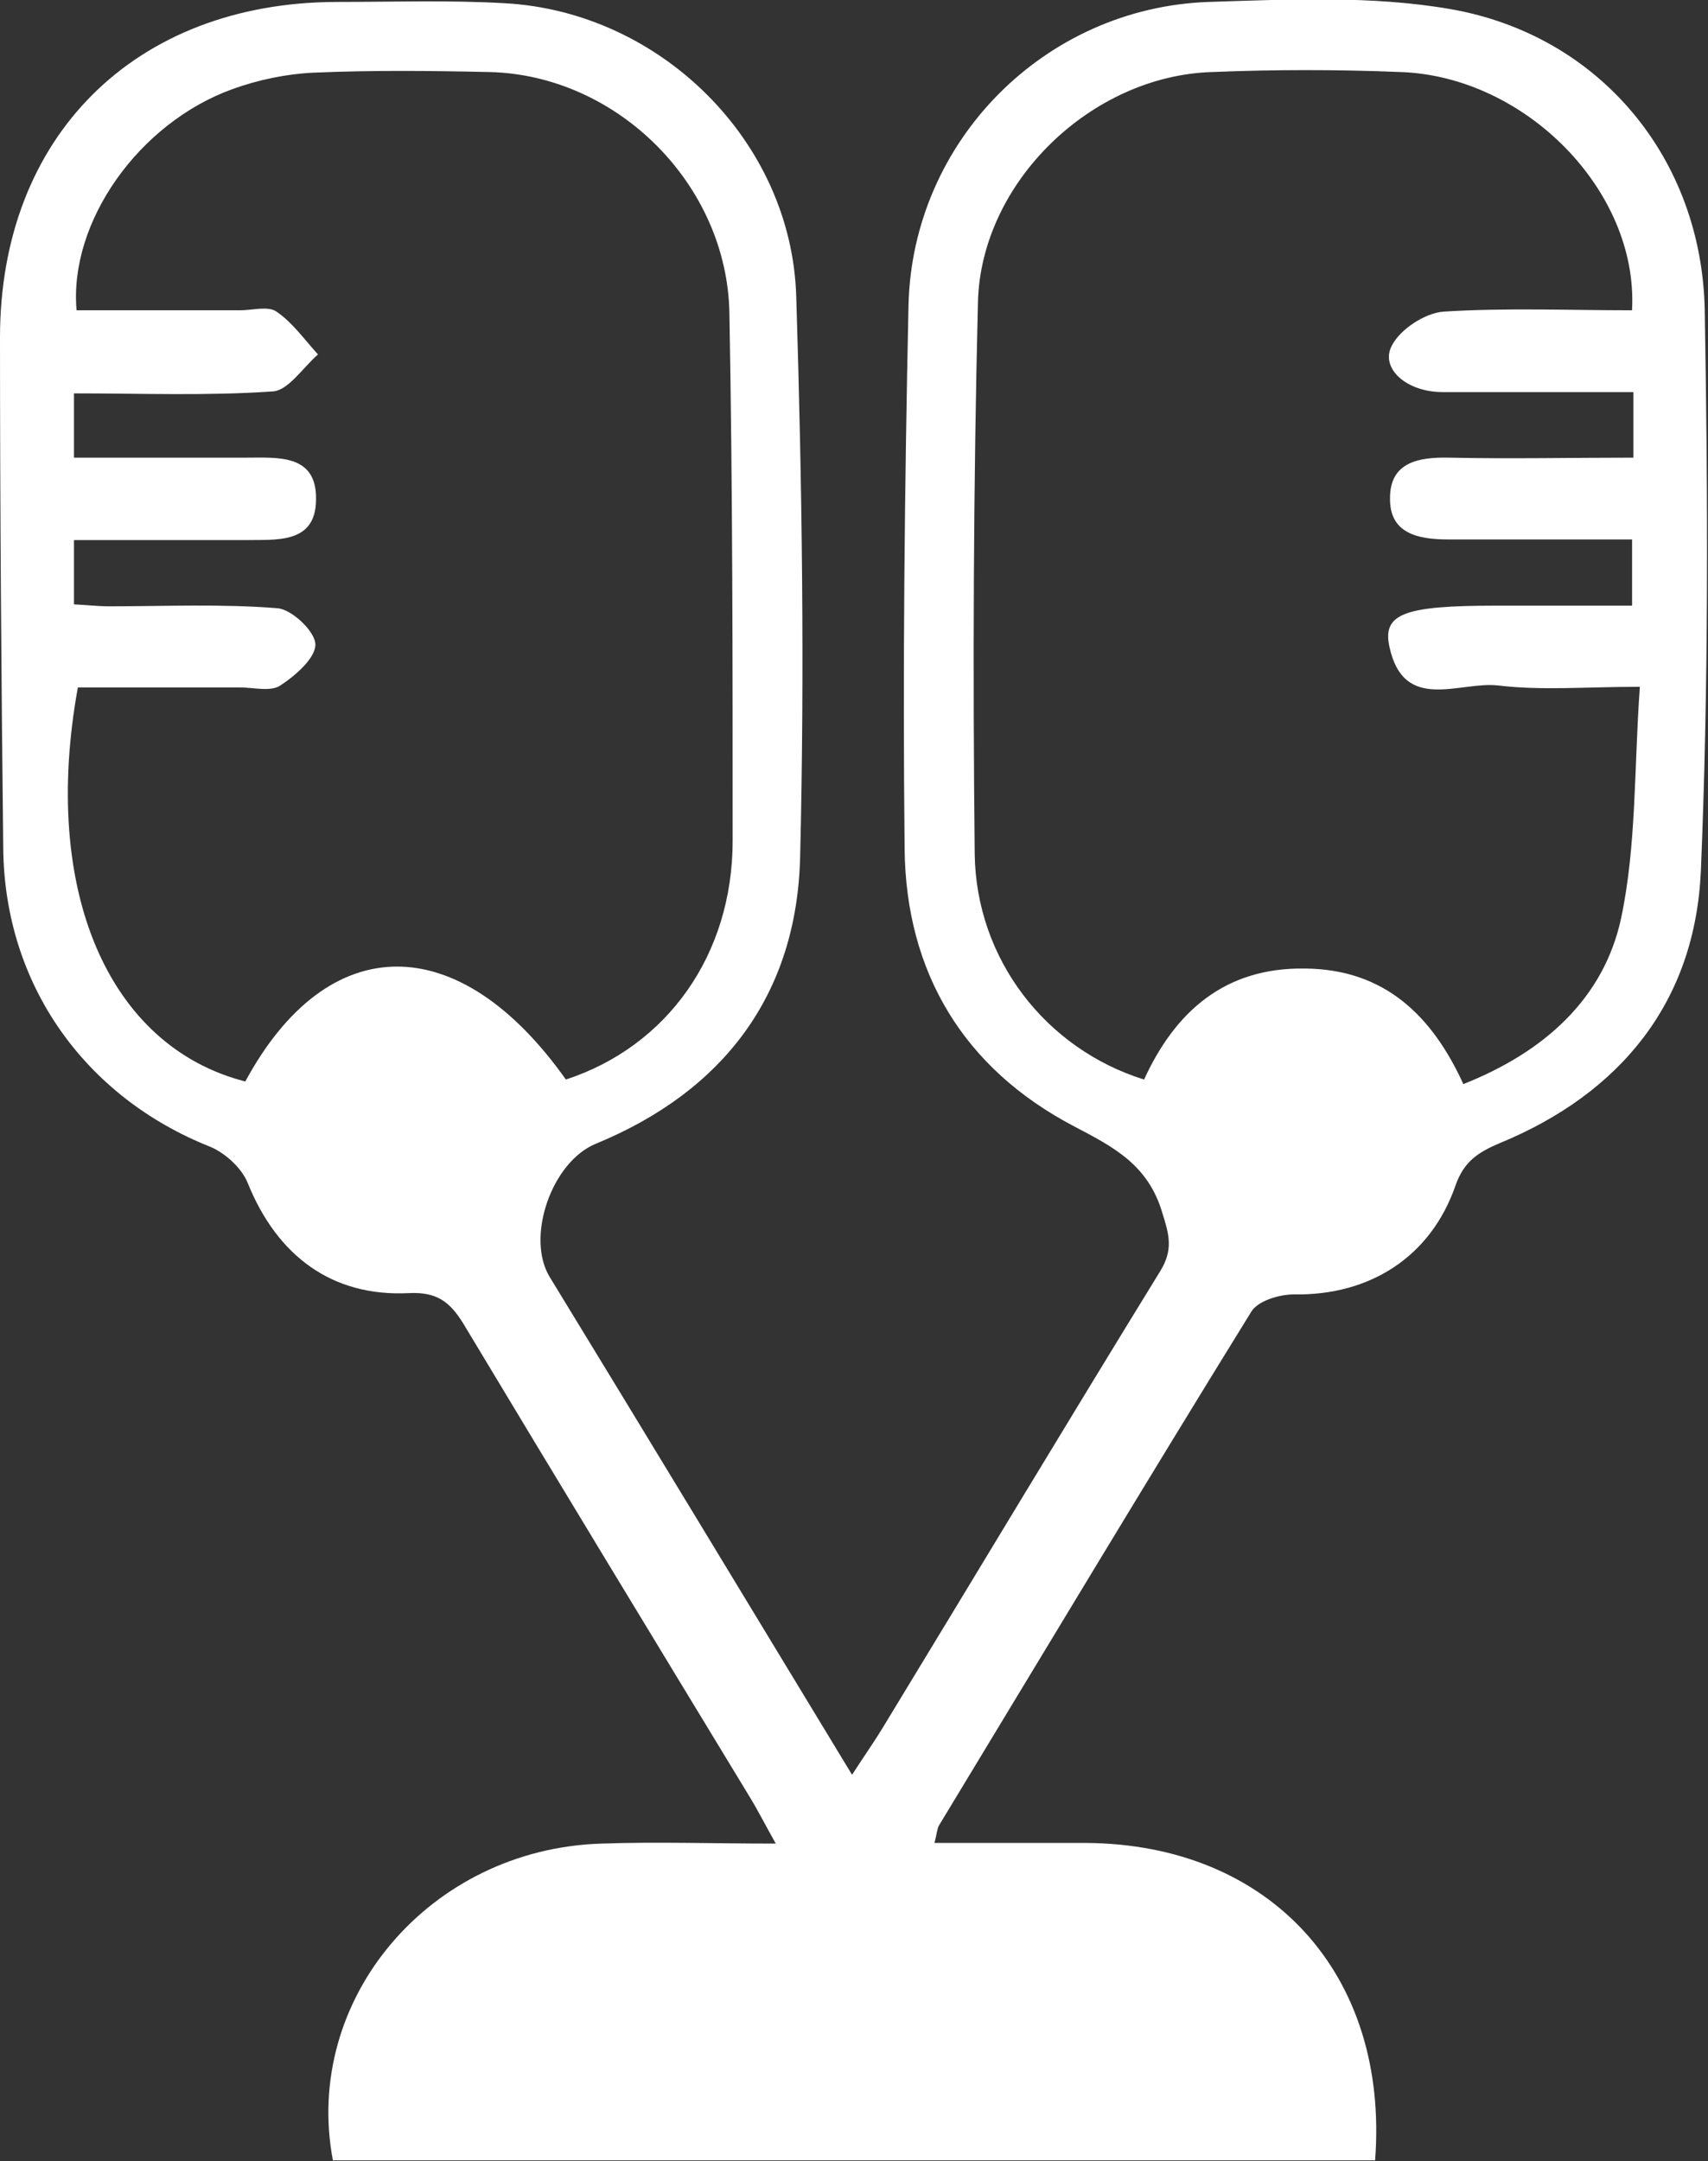 <?xml version="1.0" encoding="UTF-8"?>
<svg id="Layer_2" data-name="Layer 2" xmlns="http://www.w3.org/2000/svg" viewBox="0 0 26.32 33.29">
  <rect x="0" y="0" width="26.32" height="33.29" fill="#333333" stroke="none"/>
  <defs>
    <style>
      .cls-1 {
        fill: #fff;
      }
    </style>
  </defs>
  <g id="Layer_1-2" data-name="Layer 1">
    <path class="cls-1" d="M11.96,28.41c-.18-.32-.29-.54-.42-.75-1.47-2.42-2.94-4.84-4.4-7.27-.21-.34-.41-.49-.84-.47-1.19,.06-2.03-.58-2.48-1.69-.09-.23-.34-.46-.57-.56C1.3,16.9,.07,15.16,.05,13.07,.02,10.44,0,7.82,0,5.2,0,2.1,2.08,.04,5.18,.03c.87,0,1.74-.03,2.6,.02,2.39,.13,4.42,2.12,4.49,4.52,.09,2.88,.13,5.76,.06,8.63-.05,2.12-1.18,3.61-3.15,4.42-.68,.28-1.08,1.44-.71,2.05,1.54,2.52,3.07,5.05,4.66,7.67,.18-.28,.33-.49,.47-.72,1.43-2.35,2.84-4.7,4.28-7.04,.2-.33,.14-.55,.03-.9-.22-.74-.75-1.01-1.36-1.33-1.7-.89-2.59-2.37-2.61-4.27-.03-2.79,0-5.59,.06-8.38,.06-2.53,2.1-4.58,4.62-4.67,1.24-.04,2.52-.1,3.73,.11,2.3,.4,3.88,2.3,3.92,4.65,.05,2.88,.06,5.76-.06,8.63-.09,2.01-1.23,3.42-3.1,4.19-.33,.14-.55,.28-.68,.65-.38,1.1-1.32,1.7-2.49,1.68-.23,0-.56,.1-.66,.27-1.62,2.62-3.21,5.27-4.81,7.91-.03,.05-.03,.12-.07,.27,.8,0,1.57,0,2.34,0,2.83,.02,4.67,2.02,4.45,4.89H5.13c-.47-2.48,1.49-4.8,4.14-4.88,.86-.03,1.71,0,2.68,0ZM25.15,4.76c.09-1.82-1.64-3.58-3.56-3.65-.97-.04-1.95-.04-2.92,0-1.85,.06-3.55,1.69-3.6,3.54-.07,2.83-.08,5.67-.05,8.5,.02,1.63,1.1,3.01,2.61,3.48,.48-1.05,1.25-1.73,2.48-1.71,1.23,.01,1.96,.73,2.44,1.78,1.24-.49,2.16-1.31,2.43-2.55,.24-1.13,.2-2.33,.29-3.57-.83,0-1.51,.06-2.18-.02-.6-.07-1.46,.43-1.68-.6-.11-.51,.24-.63,1.64-.63,.69,0,1.38,0,2.1,0v-1.02c-.98,0-1.91,0-2.83,0-.47,0-.91-.09-.9-.64,0-.55,.44-.63,.91-.62,.94,.02,1.89,0,2.84,0v-1.01c-1.01,0-1.97,0-2.94,0-.56,0-.97-.37-.78-.72,.13-.25,.51-.5,.8-.52,.96-.06,1.94-.02,2.9-.02ZM1.12,7.05c.94,0,1.81,0,2.67,0,.49,0,1.09-.06,1.08,.64,0,.7-.62,.62-1.1,.63-.88,0-1.76,0-2.63,0v.99c.21,.01,.37,.03,.54,.03,.87,0,1.74-.04,2.6,.03,.22,.02,.58,.36,.58,.56,0,.21-.31,.48-.54,.63-.15,.1-.41,.03-.62,.03-.84,0-1.68,0-2.5,0-.57,3.13,.47,5.53,2.58,6.07,1.27-2.35,3.29-2.36,4.94-.03,1.56-.51,2.57-1.92,2.57-3.68,0-2.71,0-5.41-.05-8.12-.03-1.98-1.72-3.67-3.69-3.72-.91-.02-1.82-.03-2.73,.01-.41,.02-.84,.11-1.23,.25-1.45,.52-2.53,2.05-2.41,3.41,.84,0,1.68,0,2.52,0,.19,0,.43-.07,.56,.02,.25,.17,.43,.43,.64,.66-.23,.2-.46,.56-.7,.57-1.01,.07-2.02,.03-3.06,.03v1.01Z"/>
  </g>
</svg>